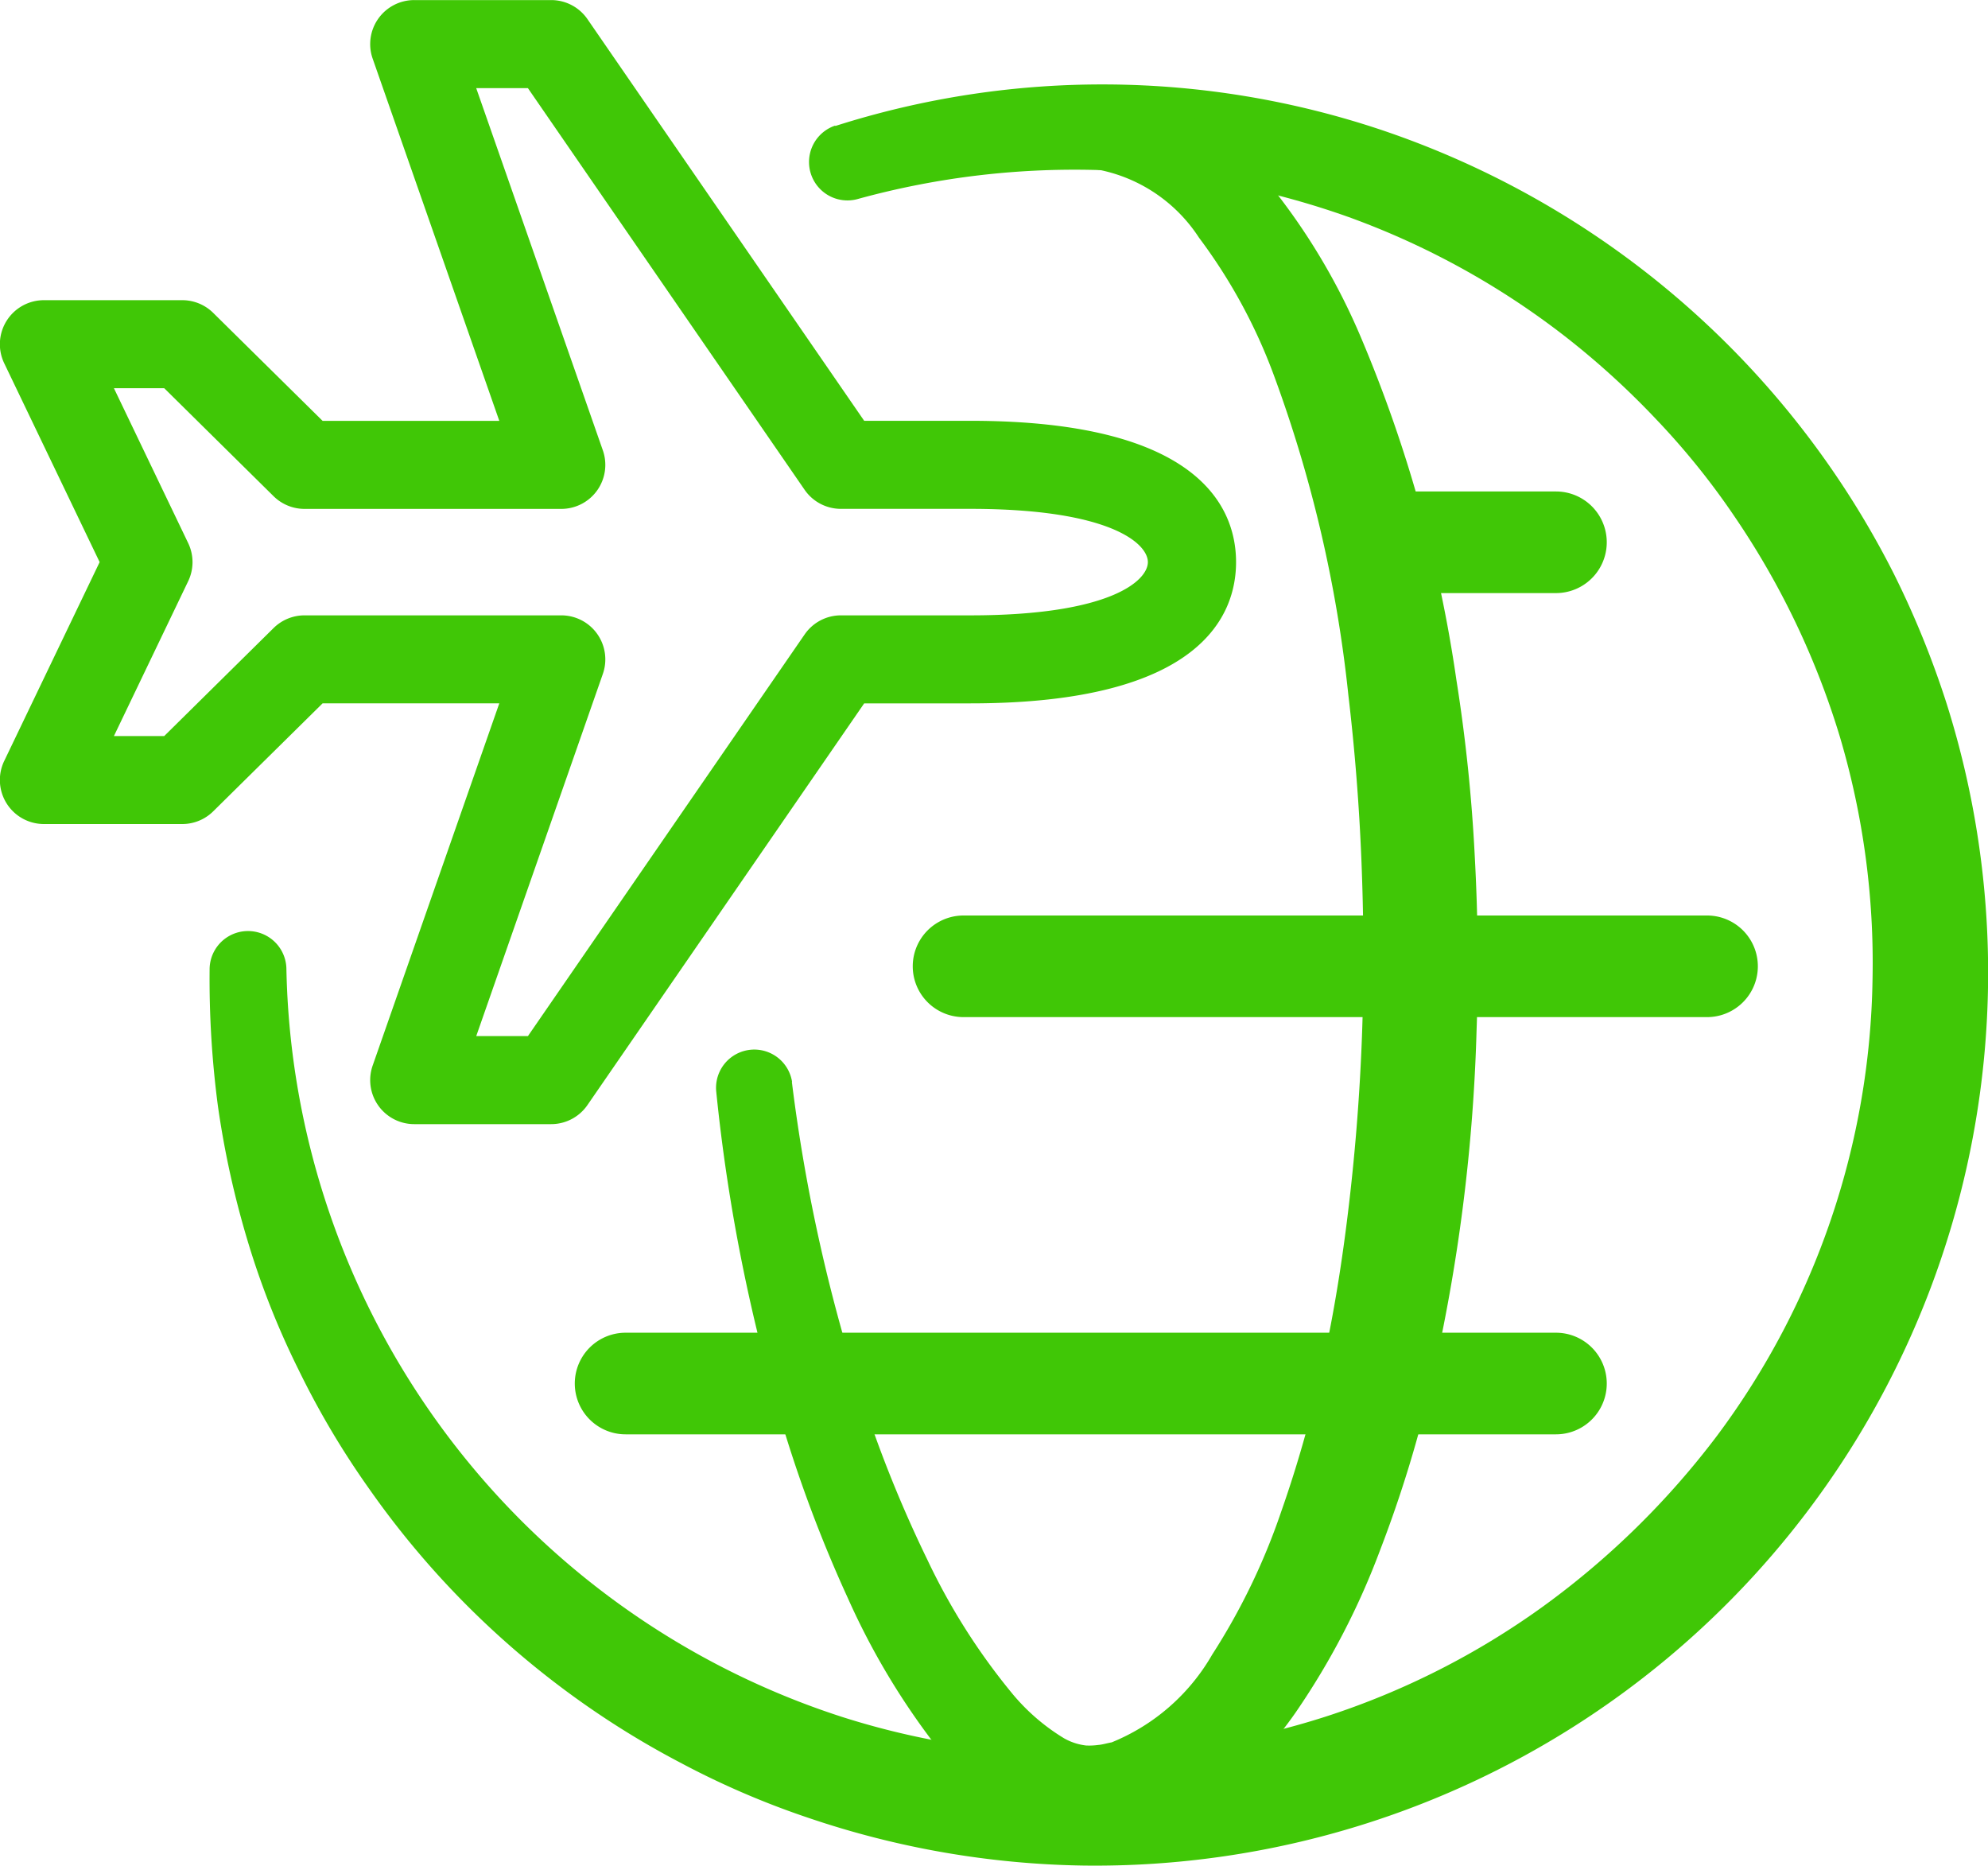 <svg xmlns="http://www.w3.org/2000/svg" width="50" height="46.913" viewBox="0 0 50 46.913">
  <g id="Group_499" data-name="Group 499" transform="translate(-340.751 -293.8)">
    <g id="Group_493" data-name="Group 493" transform="translate(346.022 295.922)">
      <path id="Path_365" data-name="Path 365" d="M372.671,301.359a22.1,22.1,0,0,1,13.683.084,22.473,22.473,0,0,1,12.94,11.183,23.161,23.161,0,0,1,1.327,3.266,22.451,22.451,0,0,1-14.754,28.2,22.479,22.479,0,0,1-6.961,1.009,22.551,22.551,0,0,1-6.916-1.2,21.165,21.165,0,0,1-3.227-1.391,21.852,21.852,0,0,1-2.966-1.873,22.1,22.1,0,0,1-4.853-5.009,21.185,21.185,0,0,1-1.779-3,20.543,20.543,0,0,1-1.279-3.238,22.956,22.956,0,0,1-.747-3.392,24.45,24.45,0,0,1-.208-3.456.966.966,0,0,1,1.931-.008v.008a20.184,20.184,0,0,0,13.968,18.819,19.807,19.807,0,0,0,6.094.938,19.684,19.684,0,0,0,6.079-.944,19.668,19.668,0,0,0,5.475-2.776,20.707,20.707,0,0,0,4.377-4.3,19.678,19.678,0,0,0,3.9-11.473,19.974,19.974,0,0,0-.823-6.093,20.214,20.214,0,0,0-2.664-5.557,18.745,18.745,0,0,0-1.947-2.413,20.415,20.415,0,0,0-2.3-2.093,19.932,19.932,0,0,0-5.442-3,20.546,20.546,0,0,0-12.361-.45.966.966,0,0,1-.556-1.849Z" transform="translate(-356.93 -300.314)" fill="#40c706"/>
    </g>
    <g id="Group_494" data-name="Group 494" transform="translate(363.704 316.82)">
      <path id="Path_366" data-name="Path 366" d="M431.189,367.016h-18.7a1.277,1.277,0,1,1,0-2.555h18.7a1.277,1.277,0,0,1,0,2.555Z" transform="translate(-411.208 -364.461)" fill="#40c706"/>
    </g>
    <g id="Group_495" data-name="Group 495" transform="translate(374.354 306.158)">
      <path id="Path_367" data-name="Path 367" d="M449.428,334.29h-4.254a1.277,1.277,0,0,1,0-2.555h4.254a1.277,1.277,0,0,1,0,2.555Z" transform="translate(-443.897 -331.735)" fill="#40c706"/>
    </g>
    <g id="Group_496" data-name="Group 496" transform="translate(355.213 327.311)">
      <path id="Path_368" data-name="Path 368" d="M409.814,399.218h-23.4a1.277,1.277,0,0,1,0-2.555h23.4a1.277,1.277,0,1,1,0,2.555Z" transform="translate(-385.142 -396.663)" fill="#40c706"/>
    </g>
    <g id="Group_497" data-name="Group 497" transform="translate(340.751 293.8)">
      <path id="Path_369" data-name="Path 369" d="M354.614,322.066h-3.445a1.107,1.107,0,0,1-1.045-1.473l3.185-9.108h-4.444l-2.752,2.716a1.106,1.106,0,0,1-.778.319h-3.478a1.107,1.107,0,0,1-1-1.586l2.4-5-2.4-5a1.107,1.107,0,0,1,1-1.586h3.478a1.107,1.107,0,0,1,.778.319l2.752,2.716h4.444l-3.185-9.108a1.107,1.107,0,0,1,1.045-1.473h3.445a1.108,1.108,0,0,1,.912.479l6.96,10.1h2.674c5.811,0,6.679,2.226,6.679,3.553s-.868,3.552-6.679,3.552h-2.674l-6.96,10.1A1.107,1.107,0,0,1,354.614,322.066Zm-1.885-2.214h1.3l6.96-10.1a1.107,1.107,0,0,1,.912-.479h3.255c3.532,0,4.465-.876,4.465-1.339s-.933-1.339-4.465-1.339H361.9a1.108,1.108,0,0,1-.912-.479l-6.96-10.1h-1.3l3.185,9.107a1.107,1.107,0,0,1-1.045,1.473h-6.458a1.107,1.107,0,0,1-.778-.319l-2.751-2.716h-1.265l1.868,3.895a1.107,1.107,0,0,1,0,.958l-1.868,3.894h1.265l2.751-2.716a1.107,1.107,0,0,1,.778-.319h6.458a1.107,1.107,0,0,1,1.045,1.473Z" transform="translate(-340.751 -293.8)" fill="#40c706"/>
    </g>
    <g id="Group_498" data-name="Group 498" transform="translate(358.751 295.966)">
      <path id="Path_370" data-name="Path 370" d="M397.918,325.486a42.672,42.672,0,0,0,1.841,8.175,31.646,31.646,0,0,0,1.567,3.842,16.09,16.09,0,0,0,2.14,3.371,5.165,5.165,0,0,0,1.3,1.12,1.459,1.459,0,0,0,.552.18,1.679,1.679,0,0,0,.3-.013c.115-.009.228-.046.344-.066a5.151,5.151,0,0,0,2.528-2.207,16.326,16.326,0,0,0,1.727-3.57,30.571,30.571,0,0,0,1.1-3.957c.29-1.349.494-2.723.648-4.1s.255-2.77.3-4.163.034-2.788-.022-4.18-.166-2.781-.329-4.161a33.169,33.169,0,0,0-1.871-8.031,13.621,13.621,0,0,0-1.886-3.467,3.909,3.909,0,0,0-2.751-1.745h-.025a1.03,1.03,0,0,1,.025-2.06,4.825,4.825,0,0,1,1.376.2,5.311,5.311,0,0,1,1.218.553,7.74,7.74,0,0,1,1.87,1.639,16.157,16.157,0,0,1,2.377,3.961,34.826,34.826,0,0,1,2.385,8.576,41.561,41.561,0,0,1,.46,4.4c.08,1.47.1,2.941.047,4.412a44.876,44.876,0,0,1-1.118,8.776,31.333,31.333,0,0,1-1.307,4.287,18.82,18.82,0,0,1-2.127,4.088,10.009,10.009,0,0,1-1.637,1.827,6,6,0,0,1-2.367,1.279,5.766,5.766,0,0,1-.713.118,3.989,3.989,0,0,1-.775,0,3.85,3.85,0,0,1-1.471-.493,7.409,7.409,0,0,1-1.92-1.689,18.249,18.249,0,0,1-2.376-3.916,33.844,33.844,0,0,1-1.582-4.149,44.69,44.69,0,0,1-1.732-8.612.962.962,0,0,1,1.91-.22Z" transform="translate(-396.002 -300.45)" fill="#40c706"/>
    </g>
  </g>
</svg>
